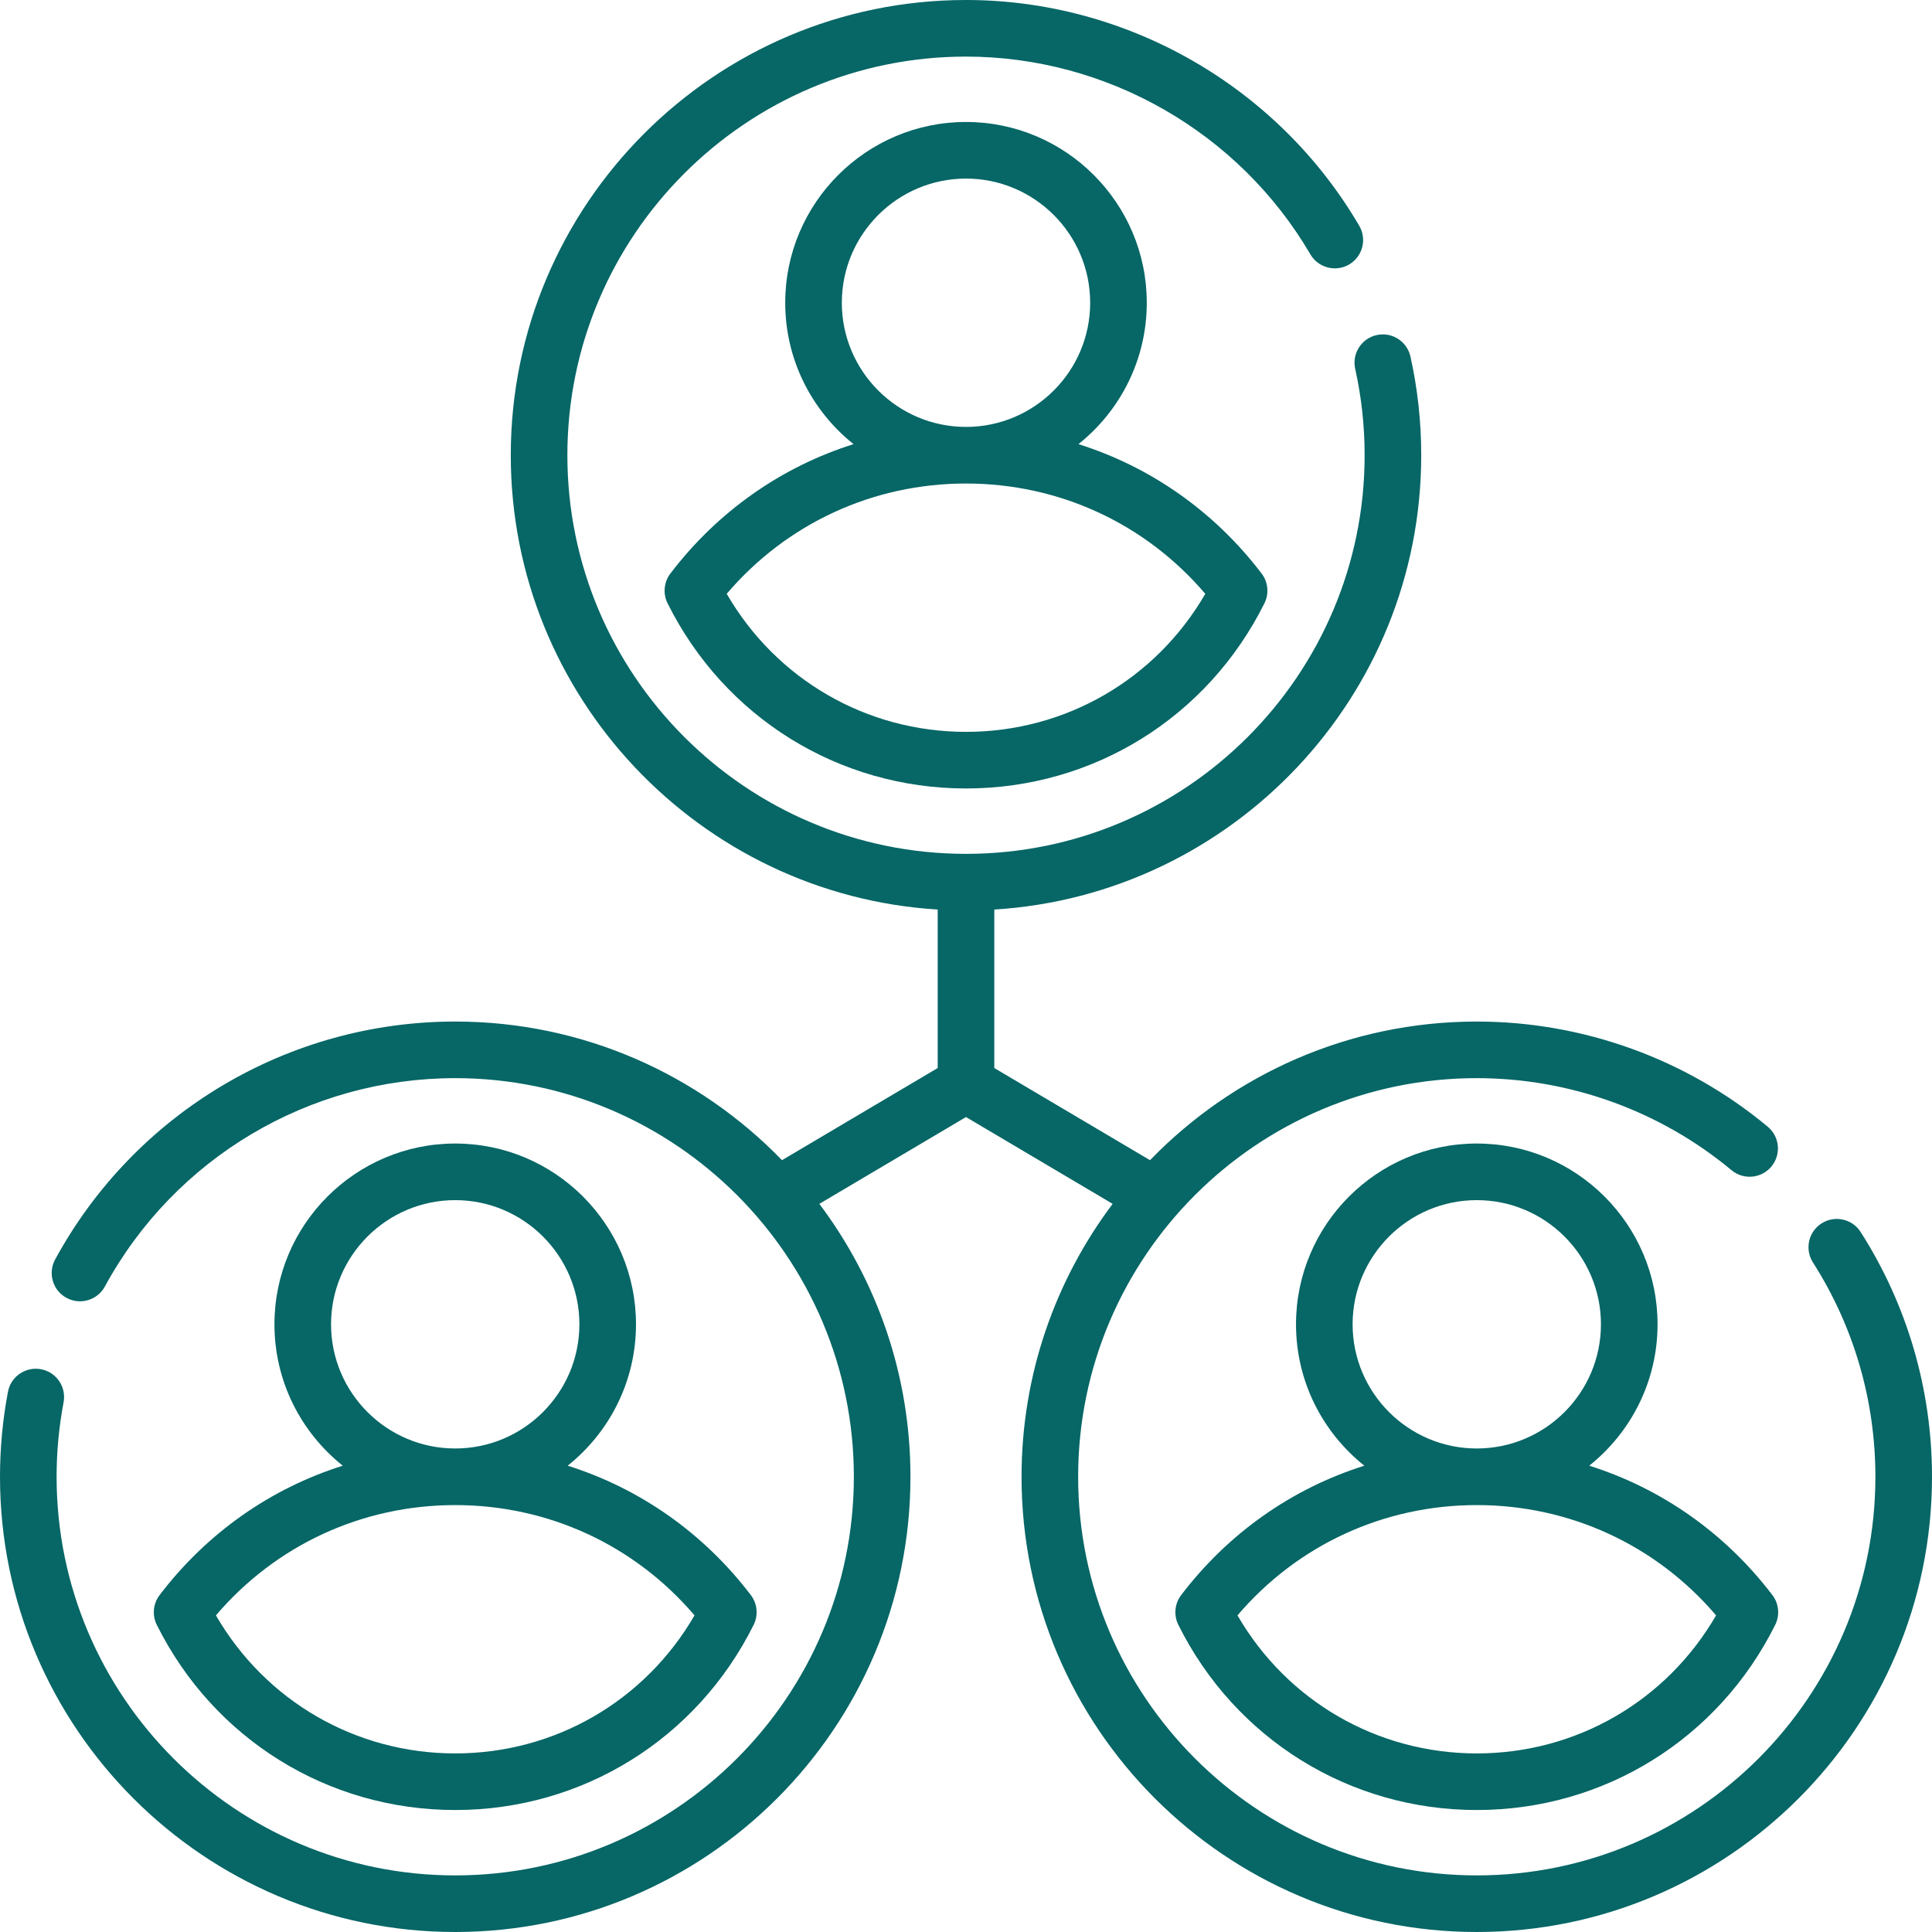 <?xml version="1.0" encoding="UTF-8"?> <svg xmlns="http://www.w3.org/2000/svg" xmlns:xlink="http://www.w3.org/1999/xlink" width="512" height="512" viewBox="0 0 512 512" id="Capa_1" overflow="hidden"><g><g><path d="M177.658 151.992C175.928 154.264 175.638 157.322 176.912 159.878 191.987 190.148 222.291 208.951 256 208.951 289.709 208.951 320.013 190.147 335.088 159.878 336.361 157.322 336.072 154.264 334.342 151.992 321.787 135.501 304.877 123.716 285.8 117.701 296.823 108.916 303.907 95.39 303.907 80.232 303.907 53.816 282.416 32.325 256 32.325 229.584 32.325 208.093 53.816 208.093 80.232 208.093 95.39 215.177 108.916 226.2 117.701 207.123 123.716 190.213 135.501 177.658 151.992ZM223.093 80.232C223.093 62.087 237.855 47.325 256 47.325 274.145 47.325 288.907 62.087 288.907 80.232 288.907 98.377 274.145 113.138 256 113.138 237.855 113.138 223.093 98.376 223.093 80.232ZM256 128.138C280.671 128.138 303.524 138.731 319.416 157.366 306.284 180.05 282.397 193.951 256 193.951 229.603 193.951 205.716 180.05 192.584 157.366 208.476 138.731 231.329 128.138 256 128.138Z" fill="#076666"></path><path d="M493.089 326.491C490.858 323 486.221 321.981 482.731 324.211 479.241 326.441 478.22 331.079 480.451 334.569 491.277 351.508 497 371.146 497 391.36 497 449.61 449.61 497 391.36 497 333.11 497 285.72 449.61 285.72 391.36 285.72 333.11 333.11 285.72 391.36 285.72 416.004 285.72 439.98 294.383 458.871 310.114 462.054 312.764 466.783 312.333 469.434 309.15 472.084 305.967 471.653 301.237 468.47 298.587 446.888 280.617 419.504 270.721 391.361 270.721 357.416 270.721 326.706 284.819 304.763 307.46L263.5 283.039 263.5 241.04C326.54 237.154 376.64 184.642 376.64 120.64 376.64 111.792 375.678 102.993 373.78 94.487 372.878 90.445 368.87 87.894 364.827 88.8 360.785 89.702 358.238 93.71 359.14 97.753 360.799 105.189 361.64 112.889 361.64 120.64 361.64 178.89 314.25 226.28 256 226.28 197.75 226.28 150.36 178.89 150.36 120.64 150.36 62.39 197.75 15 256 15 293.393 15 328.364 35.081 347.266 67.406 349.357 70.982 353.951 72.185 357.526 70.094 361.102 68.003 362.305 63.41 360.214 59.834 338.633 22.927 298.7 6.39488e-14 256 6.39488e-14 189.479 6.39488e-14 135.36 54.119 135.36 120.64 135.36 184.642 185.46 237.153 248.5 241.04L248.5 283.039 207.238 307.459C185.295 284.818 154.585 270.72 120.64 270.72 76.403 270.72 35.776 294.881 14.612 333.775 12.632 337.413 13.977 341.967 17.615 343.947 21.254 345.927 25.807 344.582 27.787 340.944 46.322 306.881 81.901 285.72 120.639 285.72 178.889 285.72 226.279 333.11 226.279 391.36 226.279 449.61 178.89 497 120.64 497 62.39 497 15 449.61 15 391.36 15 384.731 15.622 378.092 16.849 371.628 17.621 367.559 14.948 363.634 10.878 362.861 6.813 362.091 2.884 364.762 2.111 368.832 0.71 376.215 4.44089e-16 383.795 4.44089e-16 391.36 4.44089e-16 457.881 54.119 512 120.64 512 187.161 512 241.28 457.881 241.28 391.36 241.28 364.249 232.289 339.199 217.134 319.032L256 296.03 294.866 319.033C279.711 339.2 270.72 364.249 270.72 391.361 270.72 457.882 324.839 512.001 391.36 512.001 457.881 512.001 512 457.881 512 391.36 512 368.278 505.461 345.847 493.089 326.491Z" fill="#076666"></path><path d="M313.02 422.715C311.29 424.987 311 428.045 312.274 430.601 327.349 460.871 357.653 479.674 391.362 479.674 425.071 479.674 455.375 460.87 470.45 430.601 471.723 428.045 471.434 424.987 469.704 422.715 457.149 406.224 440.239 394.439 421.162 388.424 432.184 379.639 439.269 366.113 439.269 350.955 439.269 324.539 417.778 303.049 391.363 303.049 364.947 303.049 343.456 324.54 343.456 350.955 343.456 366.113 350.54 379.64 361.563 388.424 342.485 394.439 325.575 406.224 313.02 422.715ZM358.455 350.955C358.455 332.81 373.217 318.049 391.362 318.049 409.507 318.049 424.268 332.811 424.268 350.955 424.268 369.1 409.506 383.862 391.362 383.862 373.217 383.862 358.455 369.1 358.455 350.955ZM391.362 398.862C416.033 398.862 438.886 409.455 454.778 428.09 441.646 450.774 417.759 464.675 391.362 464.675 364.965 464.675 341.078 450.774 327.946 428.09 343.837 409.455 366.69 398.862 391.362 398.862Z" fill="#076666"></path><path d="M42.296 422.715C40.566 424.987 40.276 428.045 41.55 430.601 56.625 460.871 86.929 479.674 120.638 479.674 154.347 479.674 184.651 460.87 199.726 430.601 200.999 428.045 200.71 424.987 198.98 422.715 186.425 406.224 169.515 394.439 150.438 388.424 161.461 379.639 168.545 366.113 168.545 350.955 168.545 324.539 147.054 303.049 120.638 303.049 94.222 303.049 72.732 324.54 72.732 350.955 72.732 366.113 79.816 379.64 90.839 388.424 71.762 394.439 54.852 406.224 42.296 422.715ZM87.732 350.955C87.732 332.81 102.494 318.049 120.638 318.049 138.783 318.049 153.545 332.811 153.545 350.955 153.545 369.1 138.783 383.862 120.638 383.862 102.494 383.862 87.732 369.1 87.732 350.955ZM120.638 398.862C145.309 398.862 168.162 409.455 184.054 428.09 170.922 450.774 147.035 464.675 120.638 464.675 94.241 464.675 70.354 450.774 57.222 428.09 73.114 409.455 95.967 398.862 120.638 398.862Z" fill="#076666"></path></g></g></svg> 